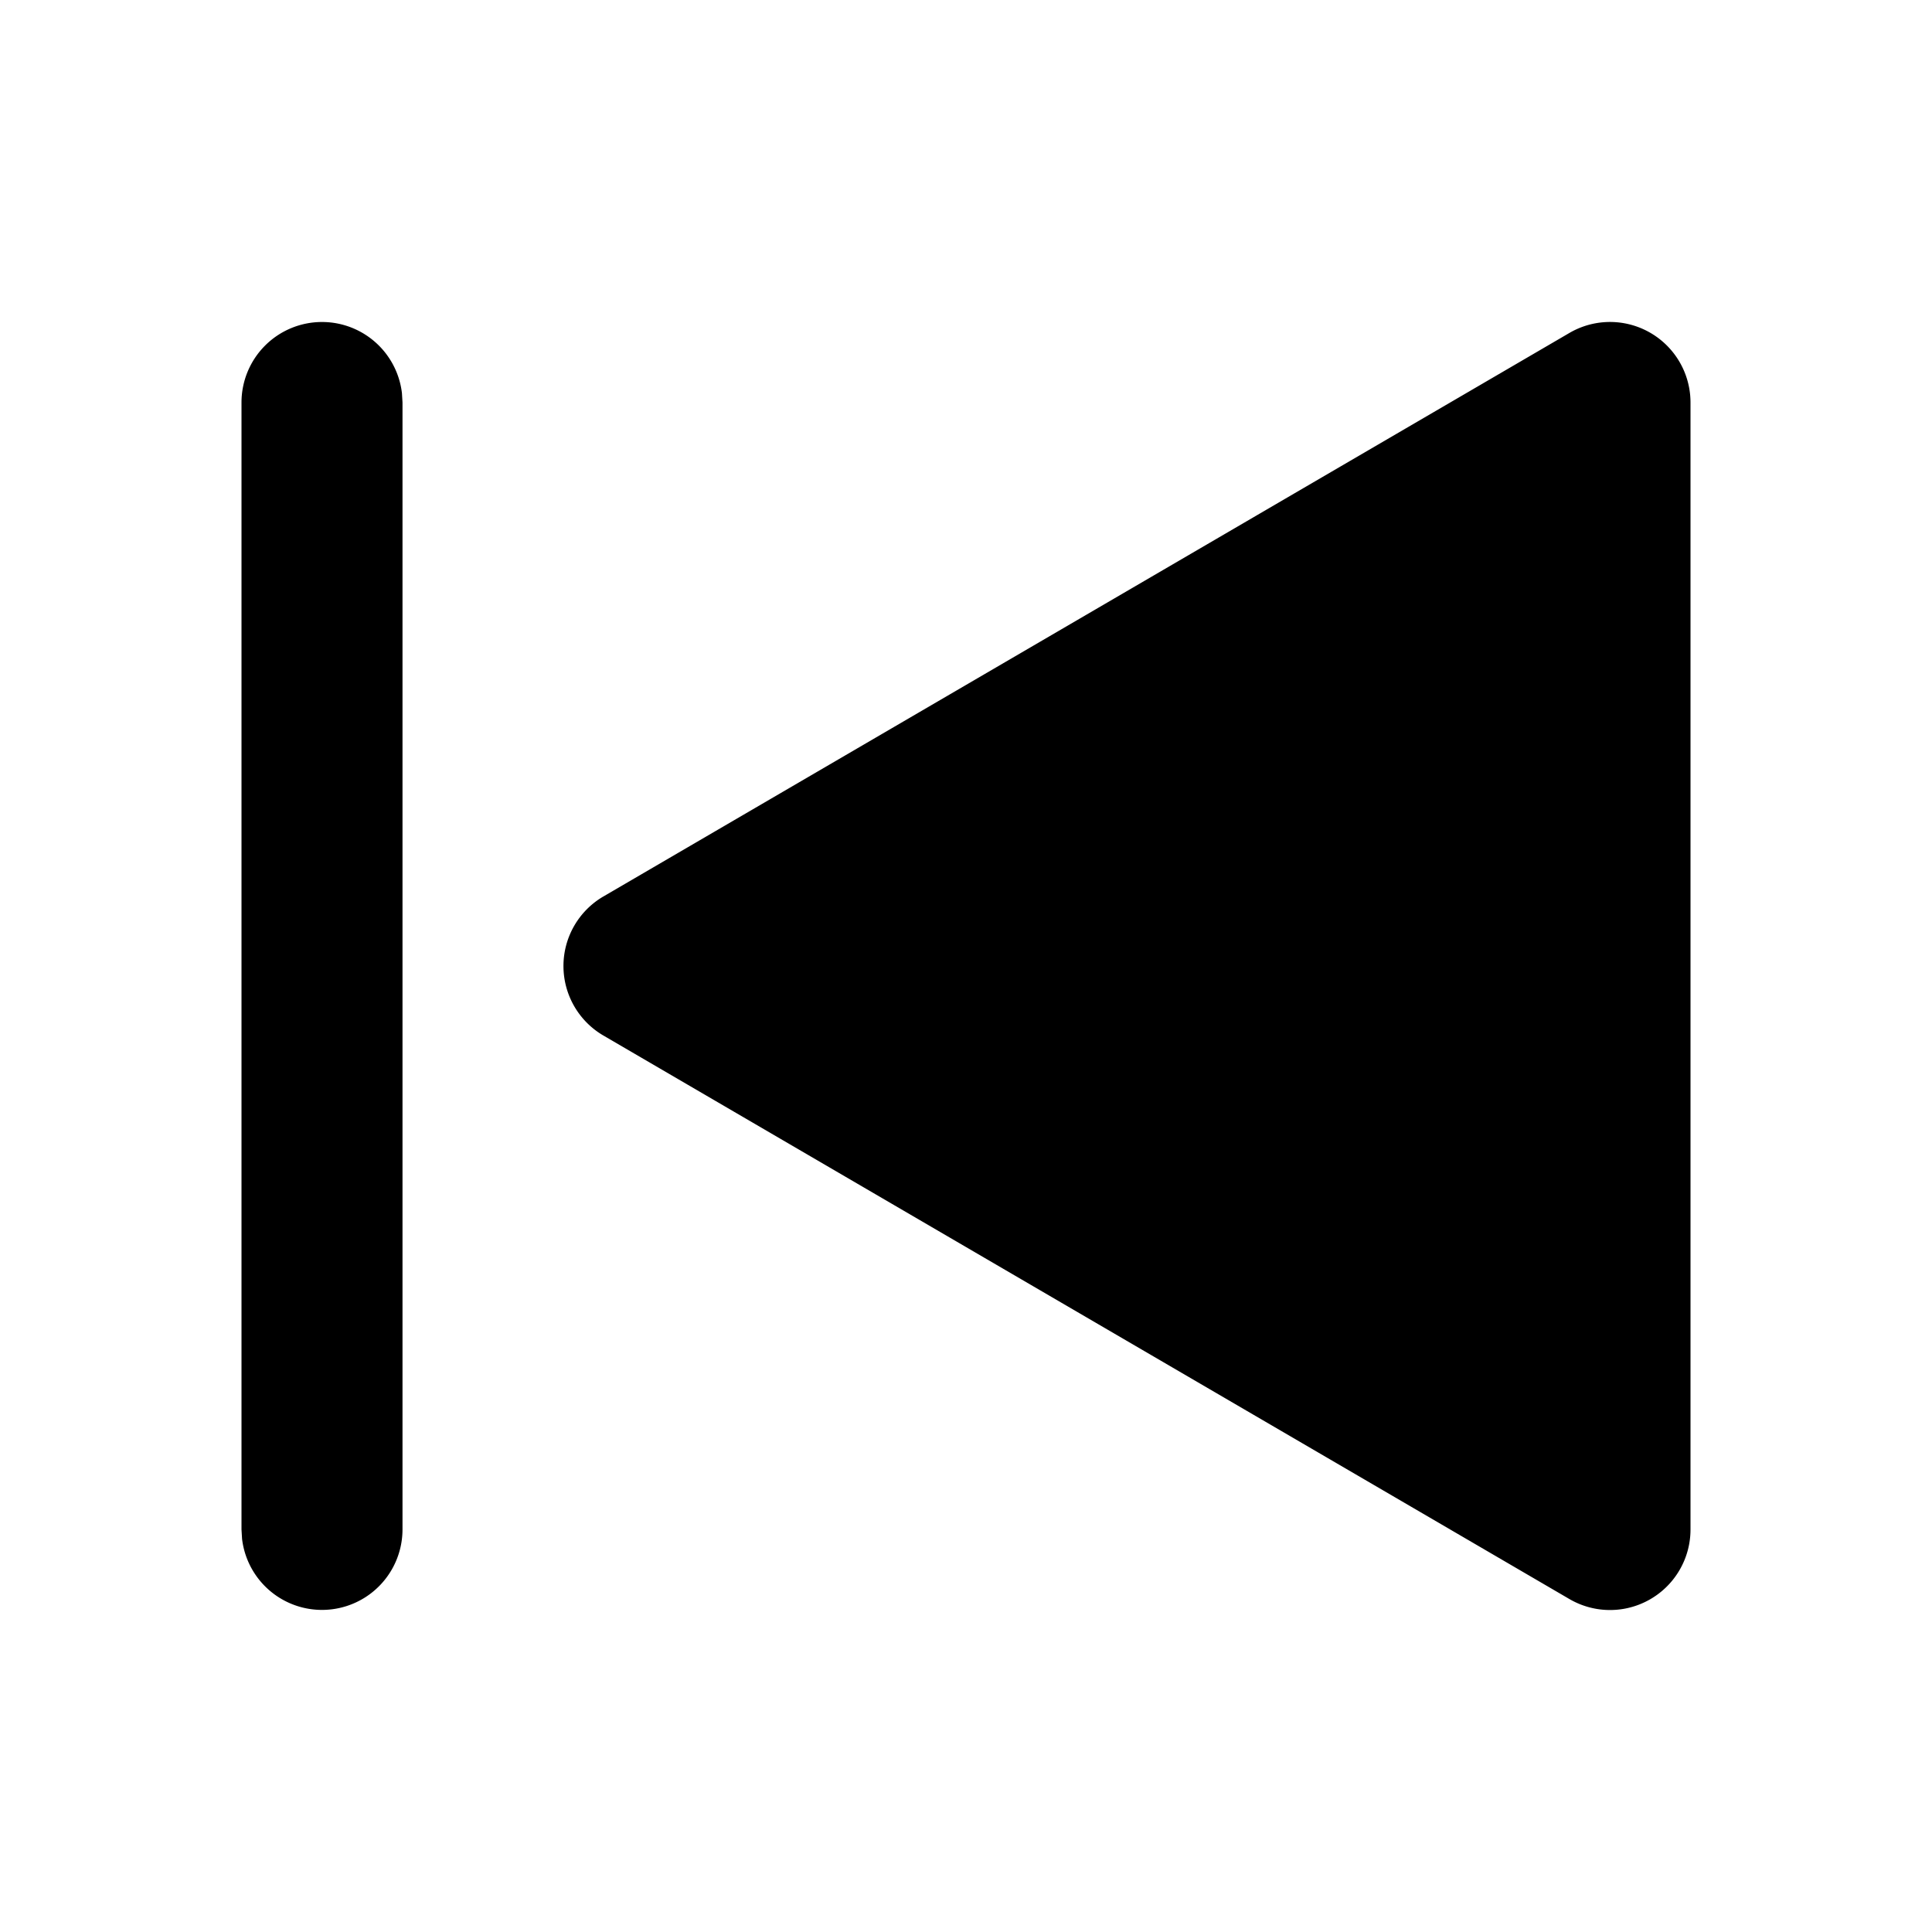 <svg xmlns="http://www.w3.org/2000/svg" width="24" height="24" viewBox="0 0 24 24"
  fill="currentColor">
  <path stroke="none" d="M0 0h24v24H0z" fill="none" />
  <path
    d="M19.496 4.136l-12 7a1 1 0 0 0 0 1.728l12 7a1 1 0 0 0 1.504 -.864v-14a1 1 0 0 0 -1.504 -.864z" />
  <path
    d="M4 4a1 1 0 0 1 .993 .883l.007 .117v14a1 1 0 0 1 -1.993 .117l-.007 -.117v-14a1 1 0 0 1 1 -1z" />
</svg>
